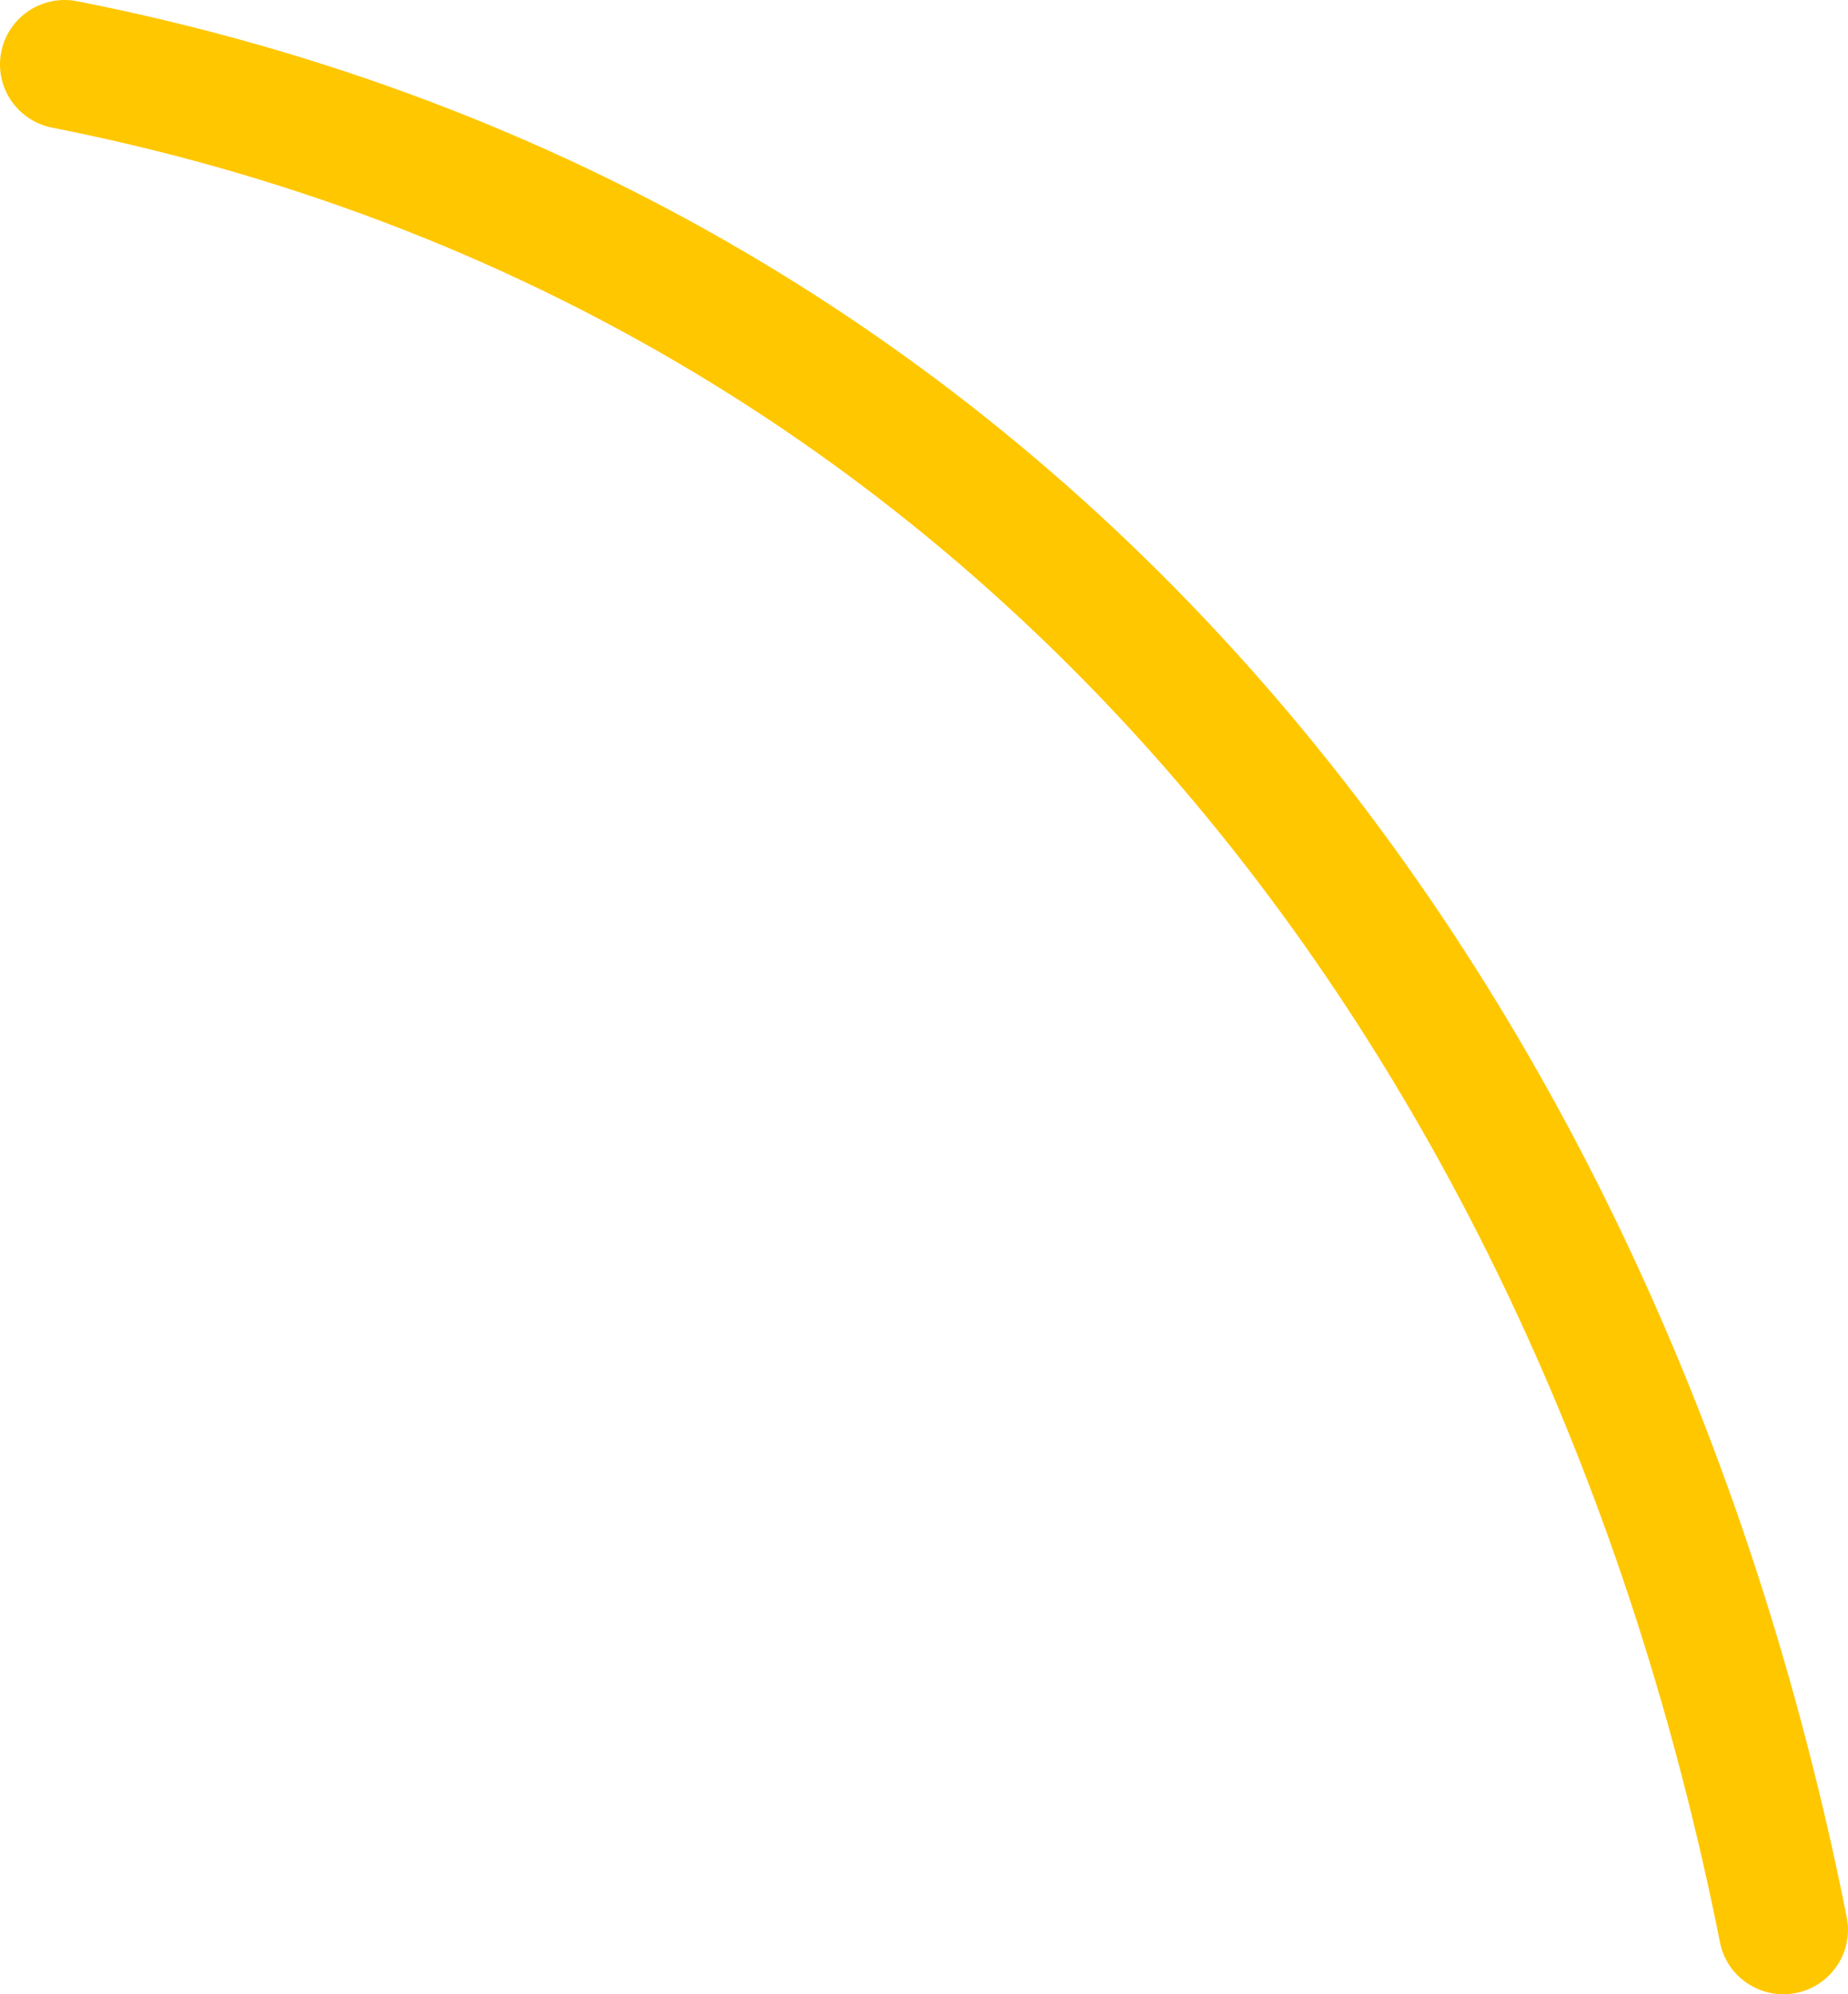 <?xml version="1.0" encoding="UTF-8"?> <svg xmlns="http://www.w3.org/2000/svg" width="38" height="41" viewBox="0 0 38 41" fill="none"> <path fill-rule="evenodd" clip-rule="evenodd" d="M1.074 2.625C20.184 6.396 31.732 21.72 35.367 39.929C35.505 40.645 36.207 41.118 36.931 40.974C37.65 40.831 38.118 40.131 37.974 39.415C34.132 20.139 21.813 4.015 1.591 0.026C0.867 -0.117 0.17 0.349 0.026 1.065C-0.118 1.787 0.351 2.482 1.074 2.625Z" fill="#FFC700"></path> </svg> 